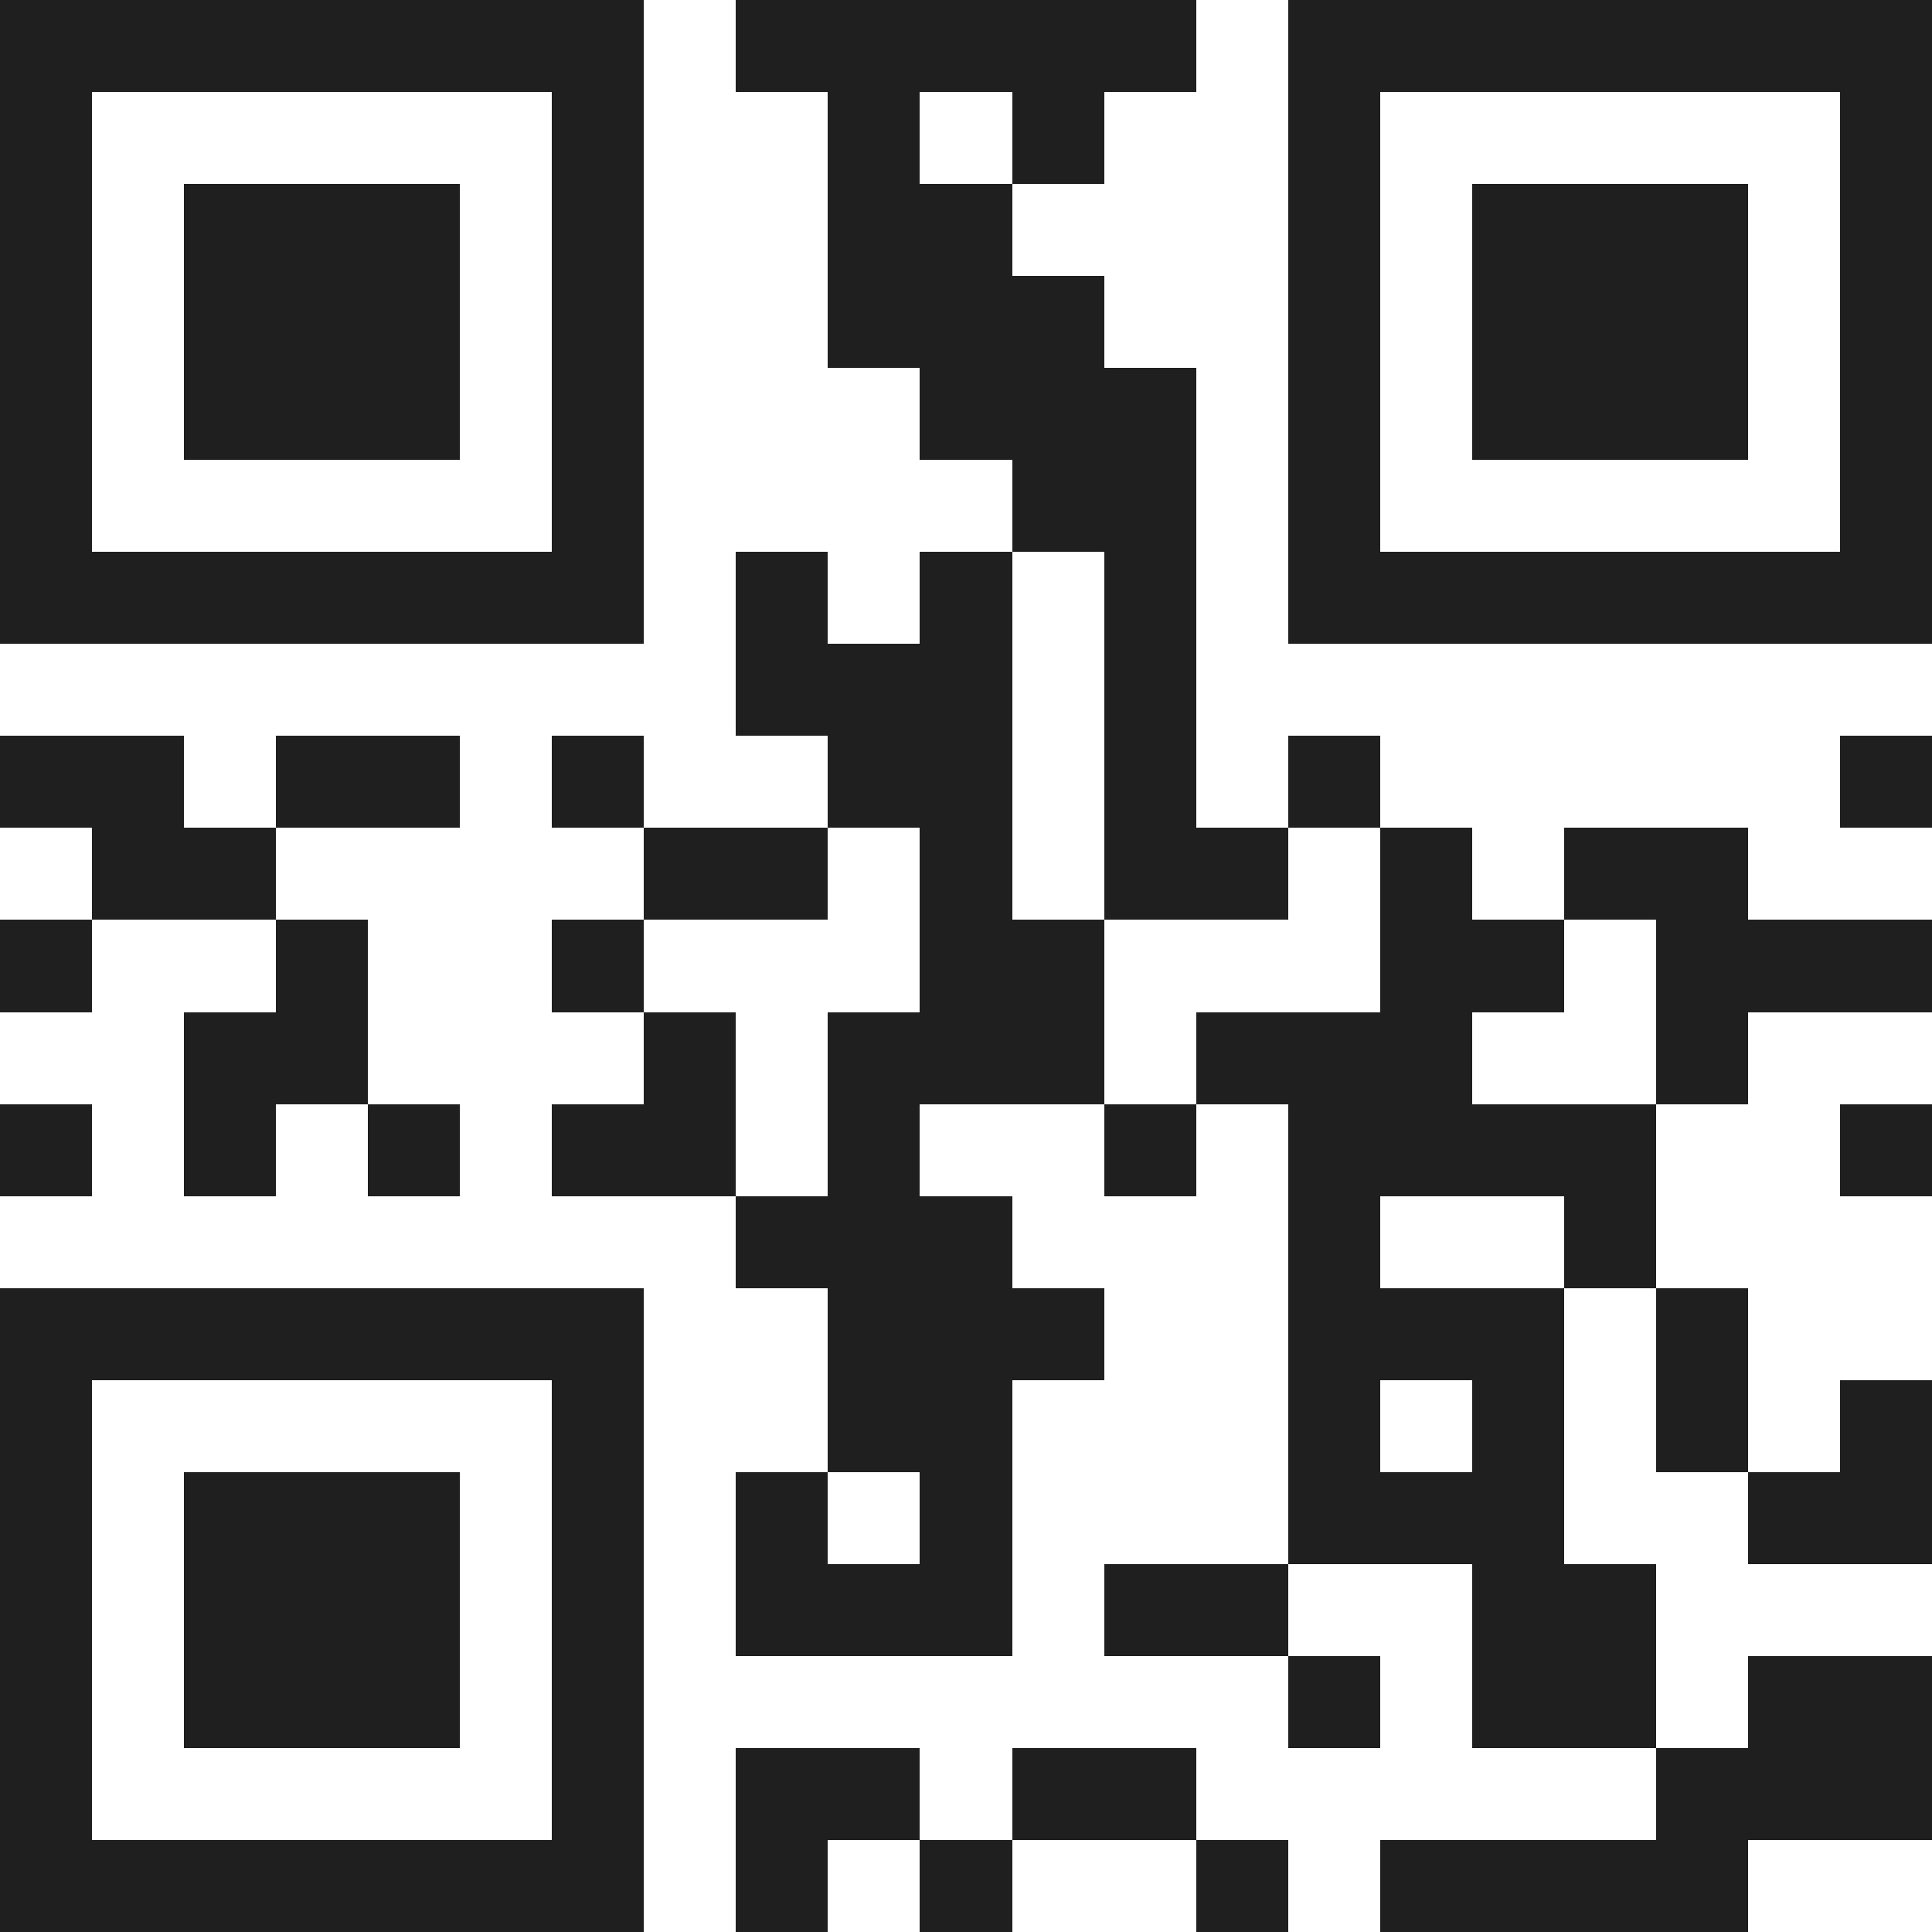 <svg xmlns="http://www.w3.org/2000/svg" viewBox="0 0 21 21" shape-rendering="crispEdges"><path fill="#ffffff" d="M0 0h21v21H0z"/><path stroke="#1f1f1f" d="M0 0.5h7m1 0h5m1 0h7M0 1.5h1m5 0h1m2 0h1m1 0h1m2 0h1m5 0h1M0 2.5h1m1 0h3m1 0h1m2 0h2m3 0h1m1 0h3m1 0h1M0 3.5h1m1 0h3m1 0h1m2 0h3m2 0h1m1 0h3m1 0h1M0 4.5h1m1 0h3m1 0h1m3 0h3m1 0h1m1 0h3m1 0h1M0 5.5h1m5 0h1m4 0h2m1 0h1m5 0h1M0 6.5h7m1 0h1m1 0h1m1 0h1m1 0h7M8 7.5h3m1 0h1M0 8.5h2m1 0h2m1 0h1m2 0h2m1 0h1m1 0h1m5 0h1M1 9.5h2m4 0h2m1 0h1m1 0h2m1 0h1m1 0h2M0 10.5h1m2 0h1m2 0h1m3 0h2m3 0h2m1 0h3M2 11.5h2m3 0h1m1 0h3m1 0h3m2 0h1M0 12.5h1m1 0h1m1 0h1m1 0h2m1 0h1m2 0h1m1 0h4m2 0h1M8 13.5h3m3 0h1m2 0h1M0 14.5h7m2 0h3m2 0h3m1 0h1M0 15.5h1m5 0h1m2 0h2m3 0h1m1 0h1m1 0h1m1 0h1M0 16.5h1m1 0h3m1 0h1m1 0h1m1 0h1m3 0h3m2 0h2M0 17.5h1m1 0h3m1 0h1m1 0h3m1 0h2m2 0h2M0 18.5h1m1 0h3m1 0h1m7 0h1m1 0h2m1 0h2M0 19.5h1m5 0h1m1 0h2m1 0h2m5 0h3M0 20.5h7m1 0h1m1 0h1m2 0h1m1 0h4"/></svg>
